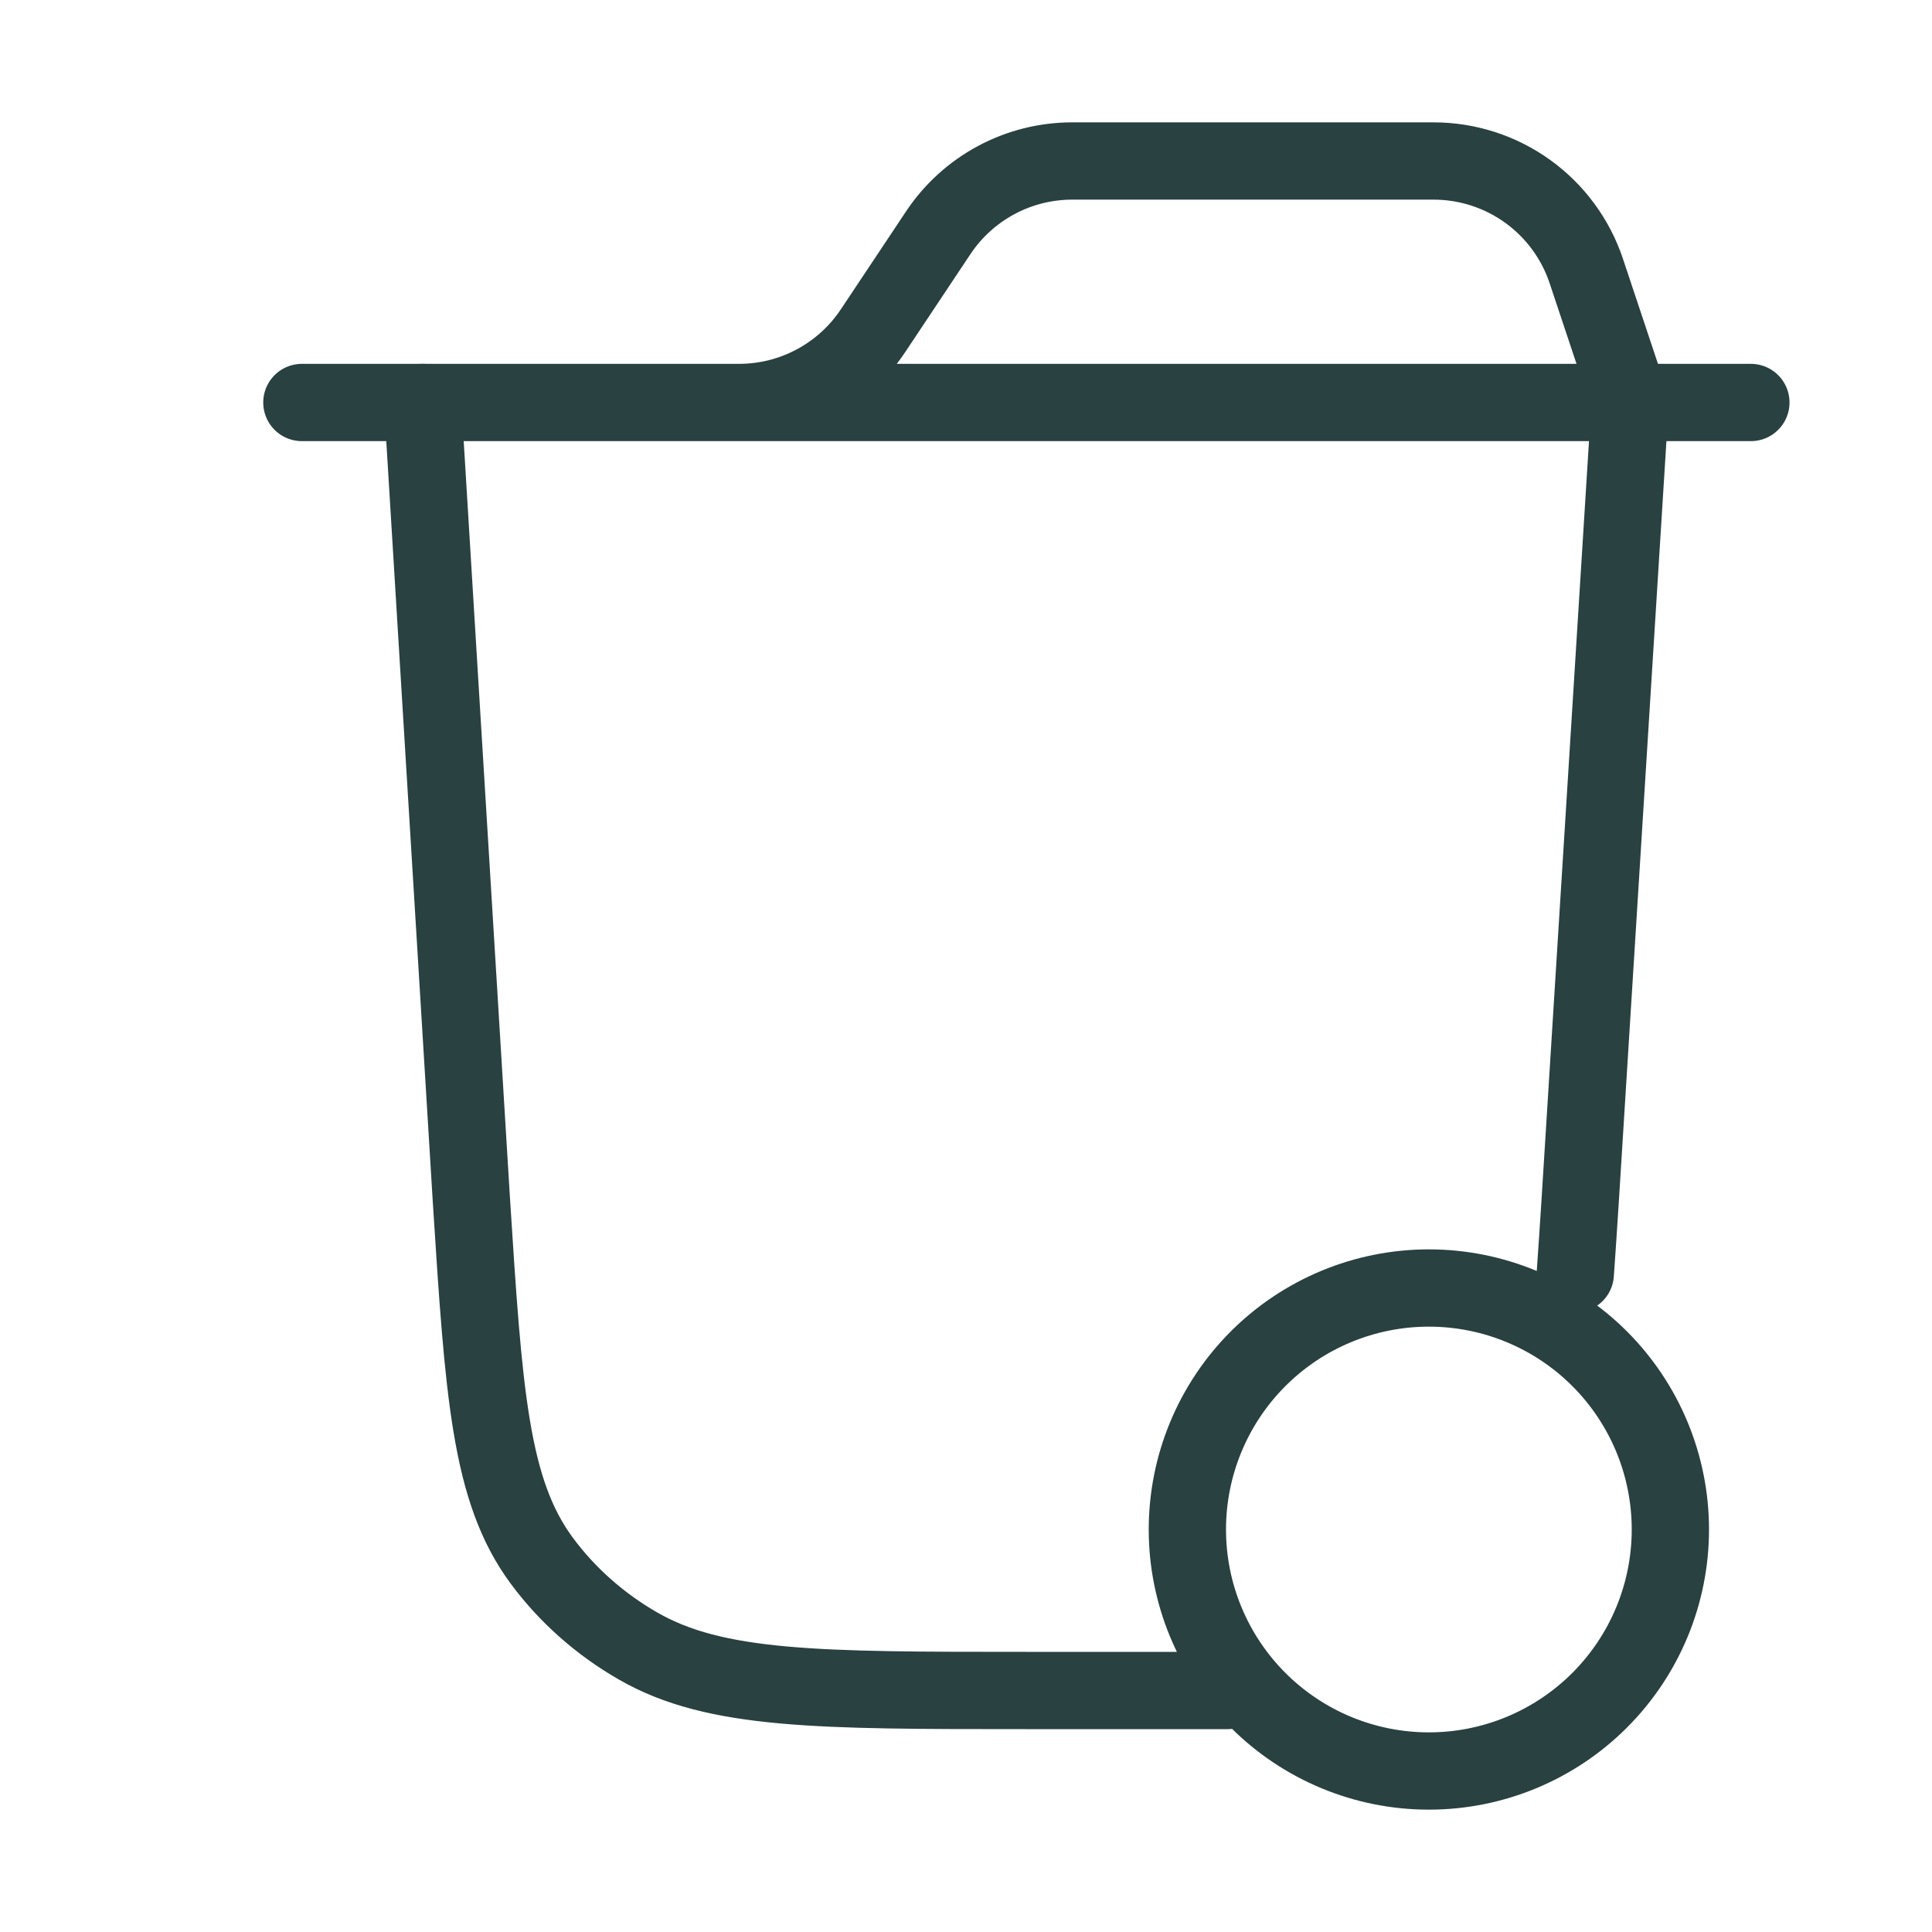 <svg width="100" height="100" viewBox="0 0 100 100" fill="none" xmlns="http://www.w3.org/2000/svg">
<path d="M15.625 20.833H38.25C39.622 20.834 40.972 20.495 42.181 19.848C43.391 19.201 44.422 18.266 45.183 17.125L48.567 12.042C49.328 10.901 50.359 9.965 51.569 9.318C52.778 8.671 54.128 8.333 55.5 8.333H74.2C75.95 8.333 77.655 8.883 79.075 9.906C80.494 10.929 81.555 12.373 82.108 14.033L84.375 20.833M90.625 20.833H36.458" stroke="#294140" stroke-width="4" stroke-linecap="round" stroke-linejoin="round"/>
<path d="M84.375 20.833L81.792 62.108C81.706 63.469 81.621 64.743 81.537 65.929M21.875 20.833L24.396 62.071C25.038 72.129 25.363 77.154 28.038 80.775C29.358 82.562 31.062 84.071 33.038 85.204C37.038 87.5 42.388 87.5 53.096 87.5H63.542M86.458 79.167C86.458 75.851 85.141 72.672 82.797 70.328C80.453 67.984 77.273 66.667 73.958 66.667C70.643 66.667 67.464 67.984 65.12 70.328C62.775 72.672 61.458 75.851 61.458 79.167C61.458 82.482 62.775 85.661 65.12 88.005C67.464 90.35 70.643 91.667 73.958 91.667C77.273 91.667 80.453 90.35 82.797 88.005C85.141 85.661 86.458 82.482 86.458 79.167Z" stroke="#294140" stroke-width="4" stroke-linecap="round" stroke-linejoin="round"/>
</svg>
